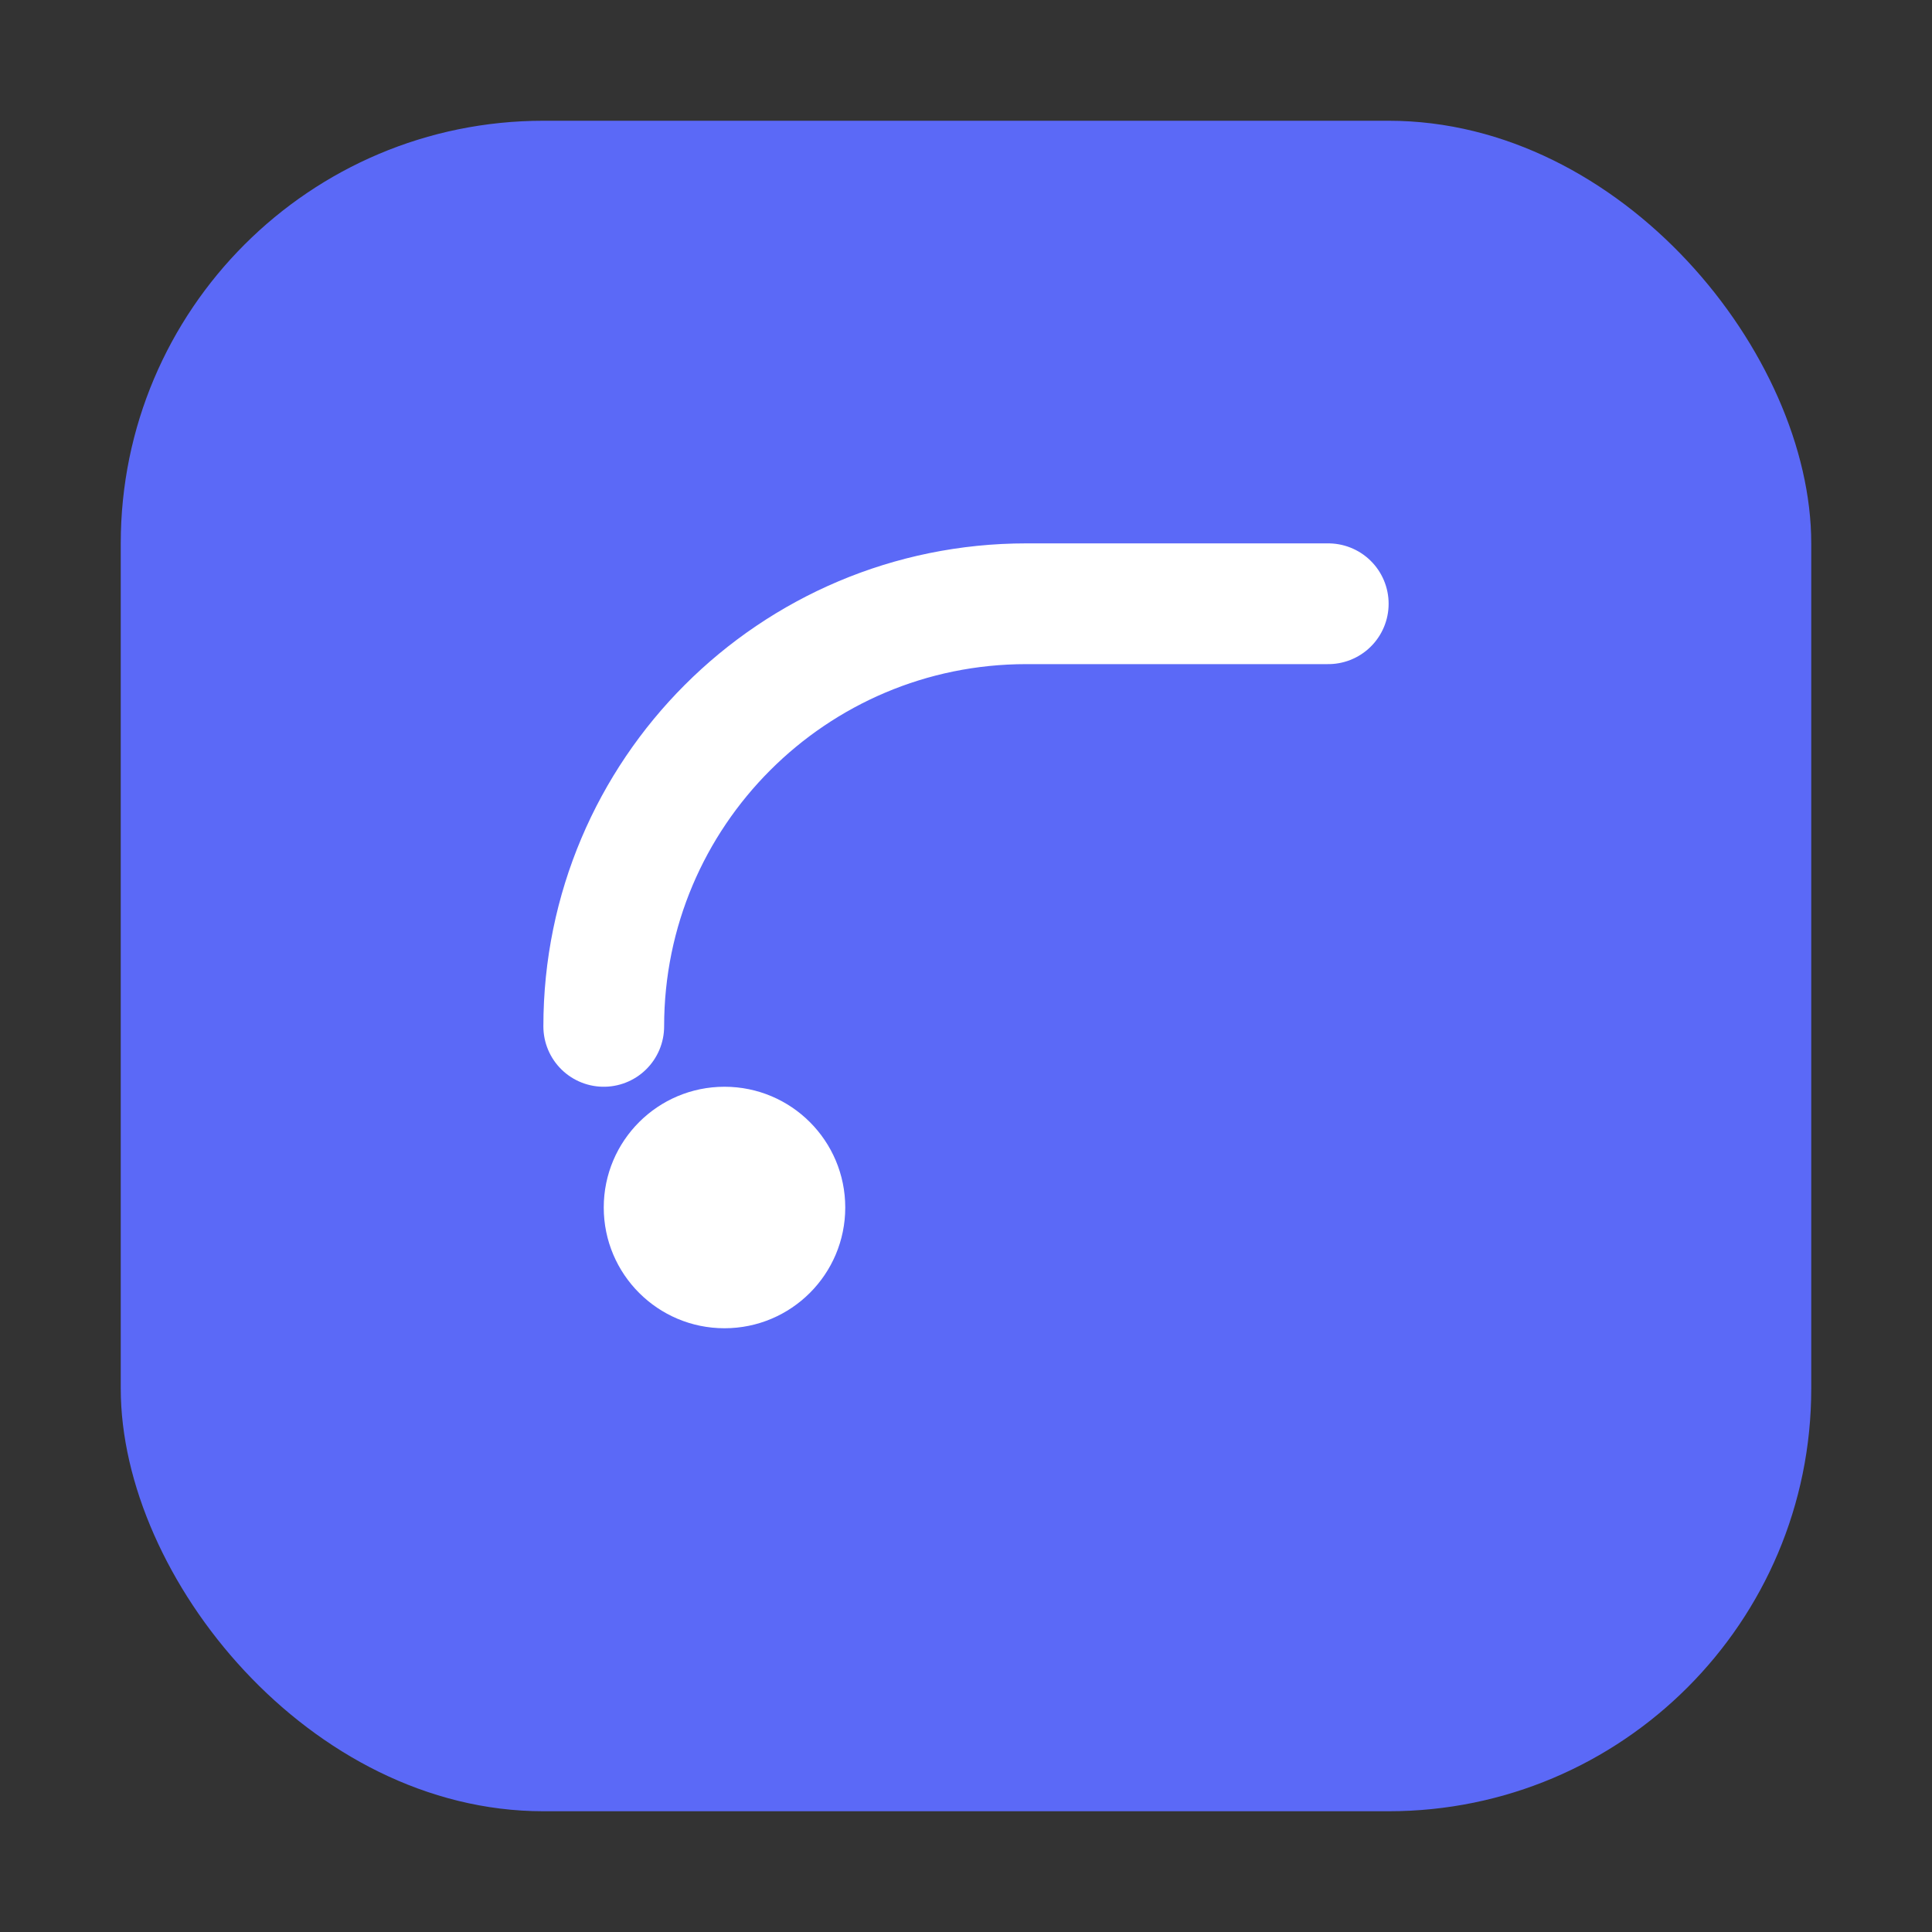 <svg xmlns="http://www.w3.org/2000/svg" width="64" height="64" viewBox="0 0 64 64" fill="none">
  <rect x="0" y="0" width="64" height="64" fill="#333333" stroke="none"/>
  <rect x="4" y="4" width="56" height="56" rx="14" fill="#5B69F7"/>
  <path d="M20 34c0-7.732 6.268-14 14-14h10" stroke="white" stroke-width="4" stroke-linecap="round"/>
  <circle cx="24" cy="40" r="4" fill="white"/>
</svg>